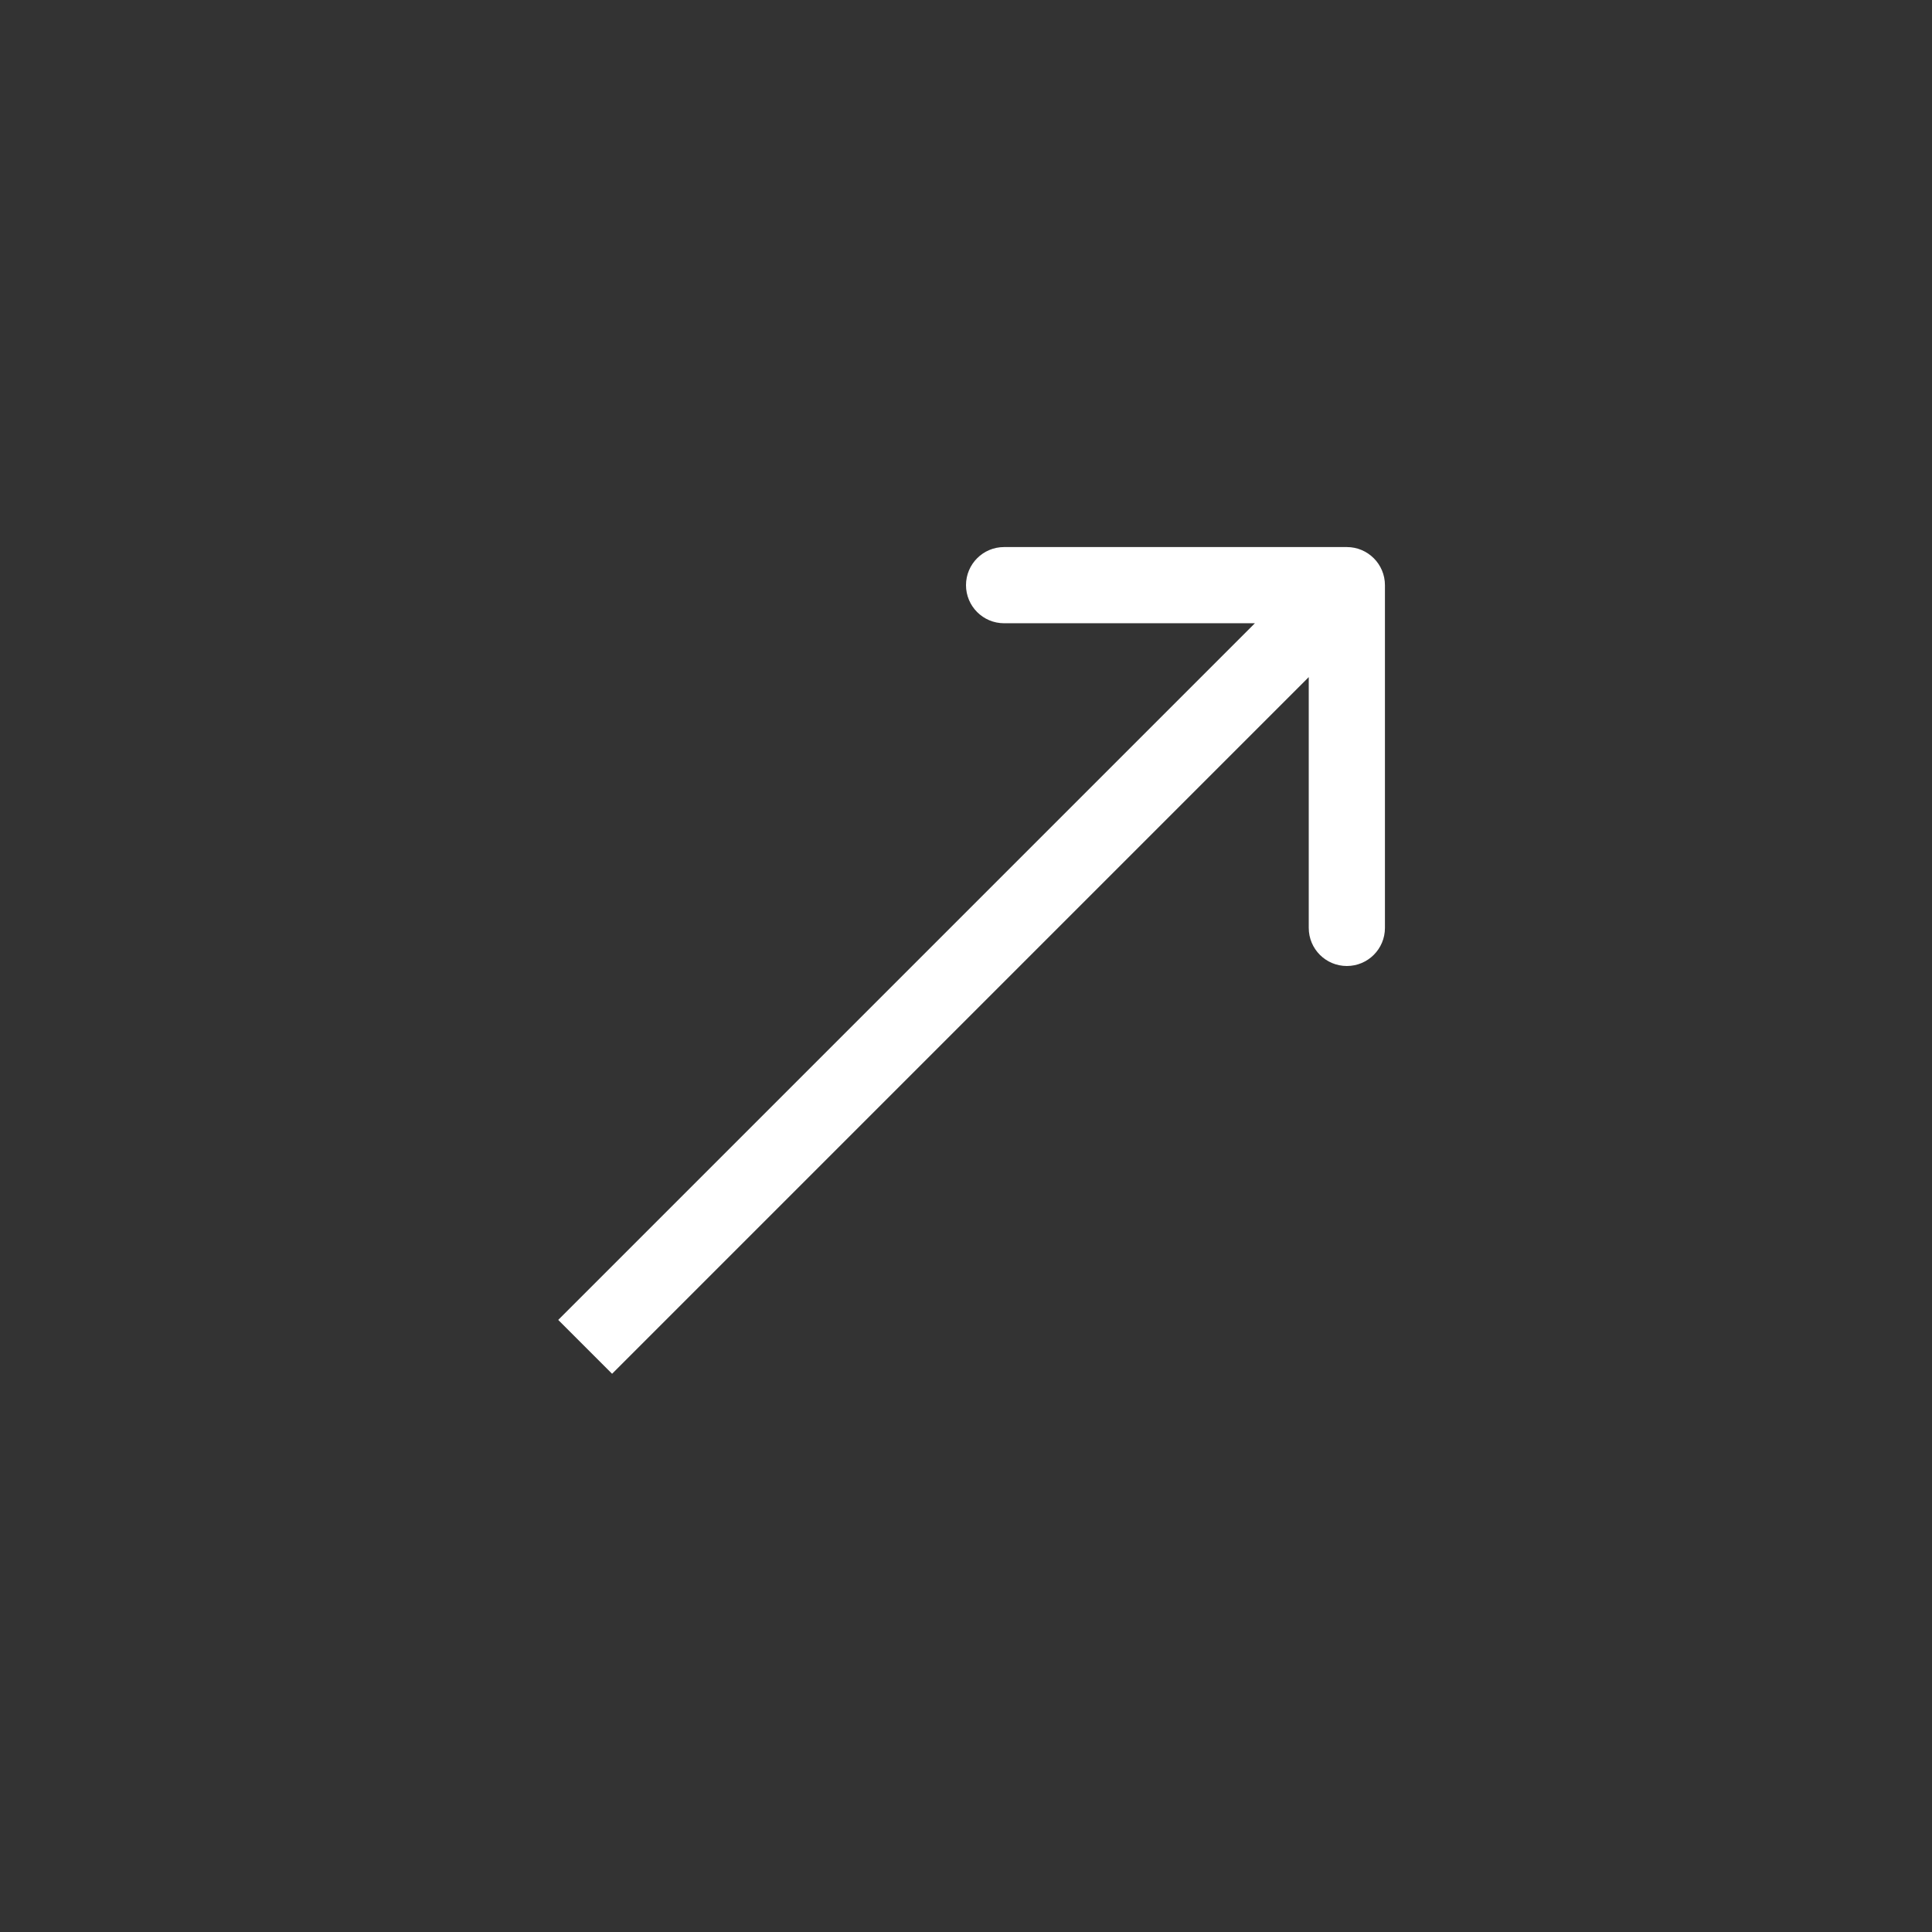 <?xml version="1.0" encoding="UTF-8"?> <svg xmlns="http://www.w3.org/2000/svg" width="32" height="32" viewBox="0 0 32 32" fill="none"><rect x="0" y="0" width="32" height="32" fill="#333333" stroke="none"/><g clip-path="url(#clip0_23_82)"><path d="M22.939 9.692C22.939 9.344 22.656 9.061 22.308 9.061L16.631 9.061C16.282 9.061 16 9.344 16 9.692C16 10.04 16.282 10.323 16.631 10.323L21.677 10.323L21.677 15.369C21.677 15.718 21.959 16 22.308 16C22.656 16 22.939 15.718 22.939 15.369L22.939 9.692ZM10.138 22.754L22.754 10.138L21.862 9.246L9.246 21.862L10.138 22.754Z" fill="white"></path></g><defs><clipPath id="clip0_23_82"><rect width="30.279" height="30.279" fill="white" transform="translate(0.861 0.861)"></rect></clipPath></defs></svg> 
